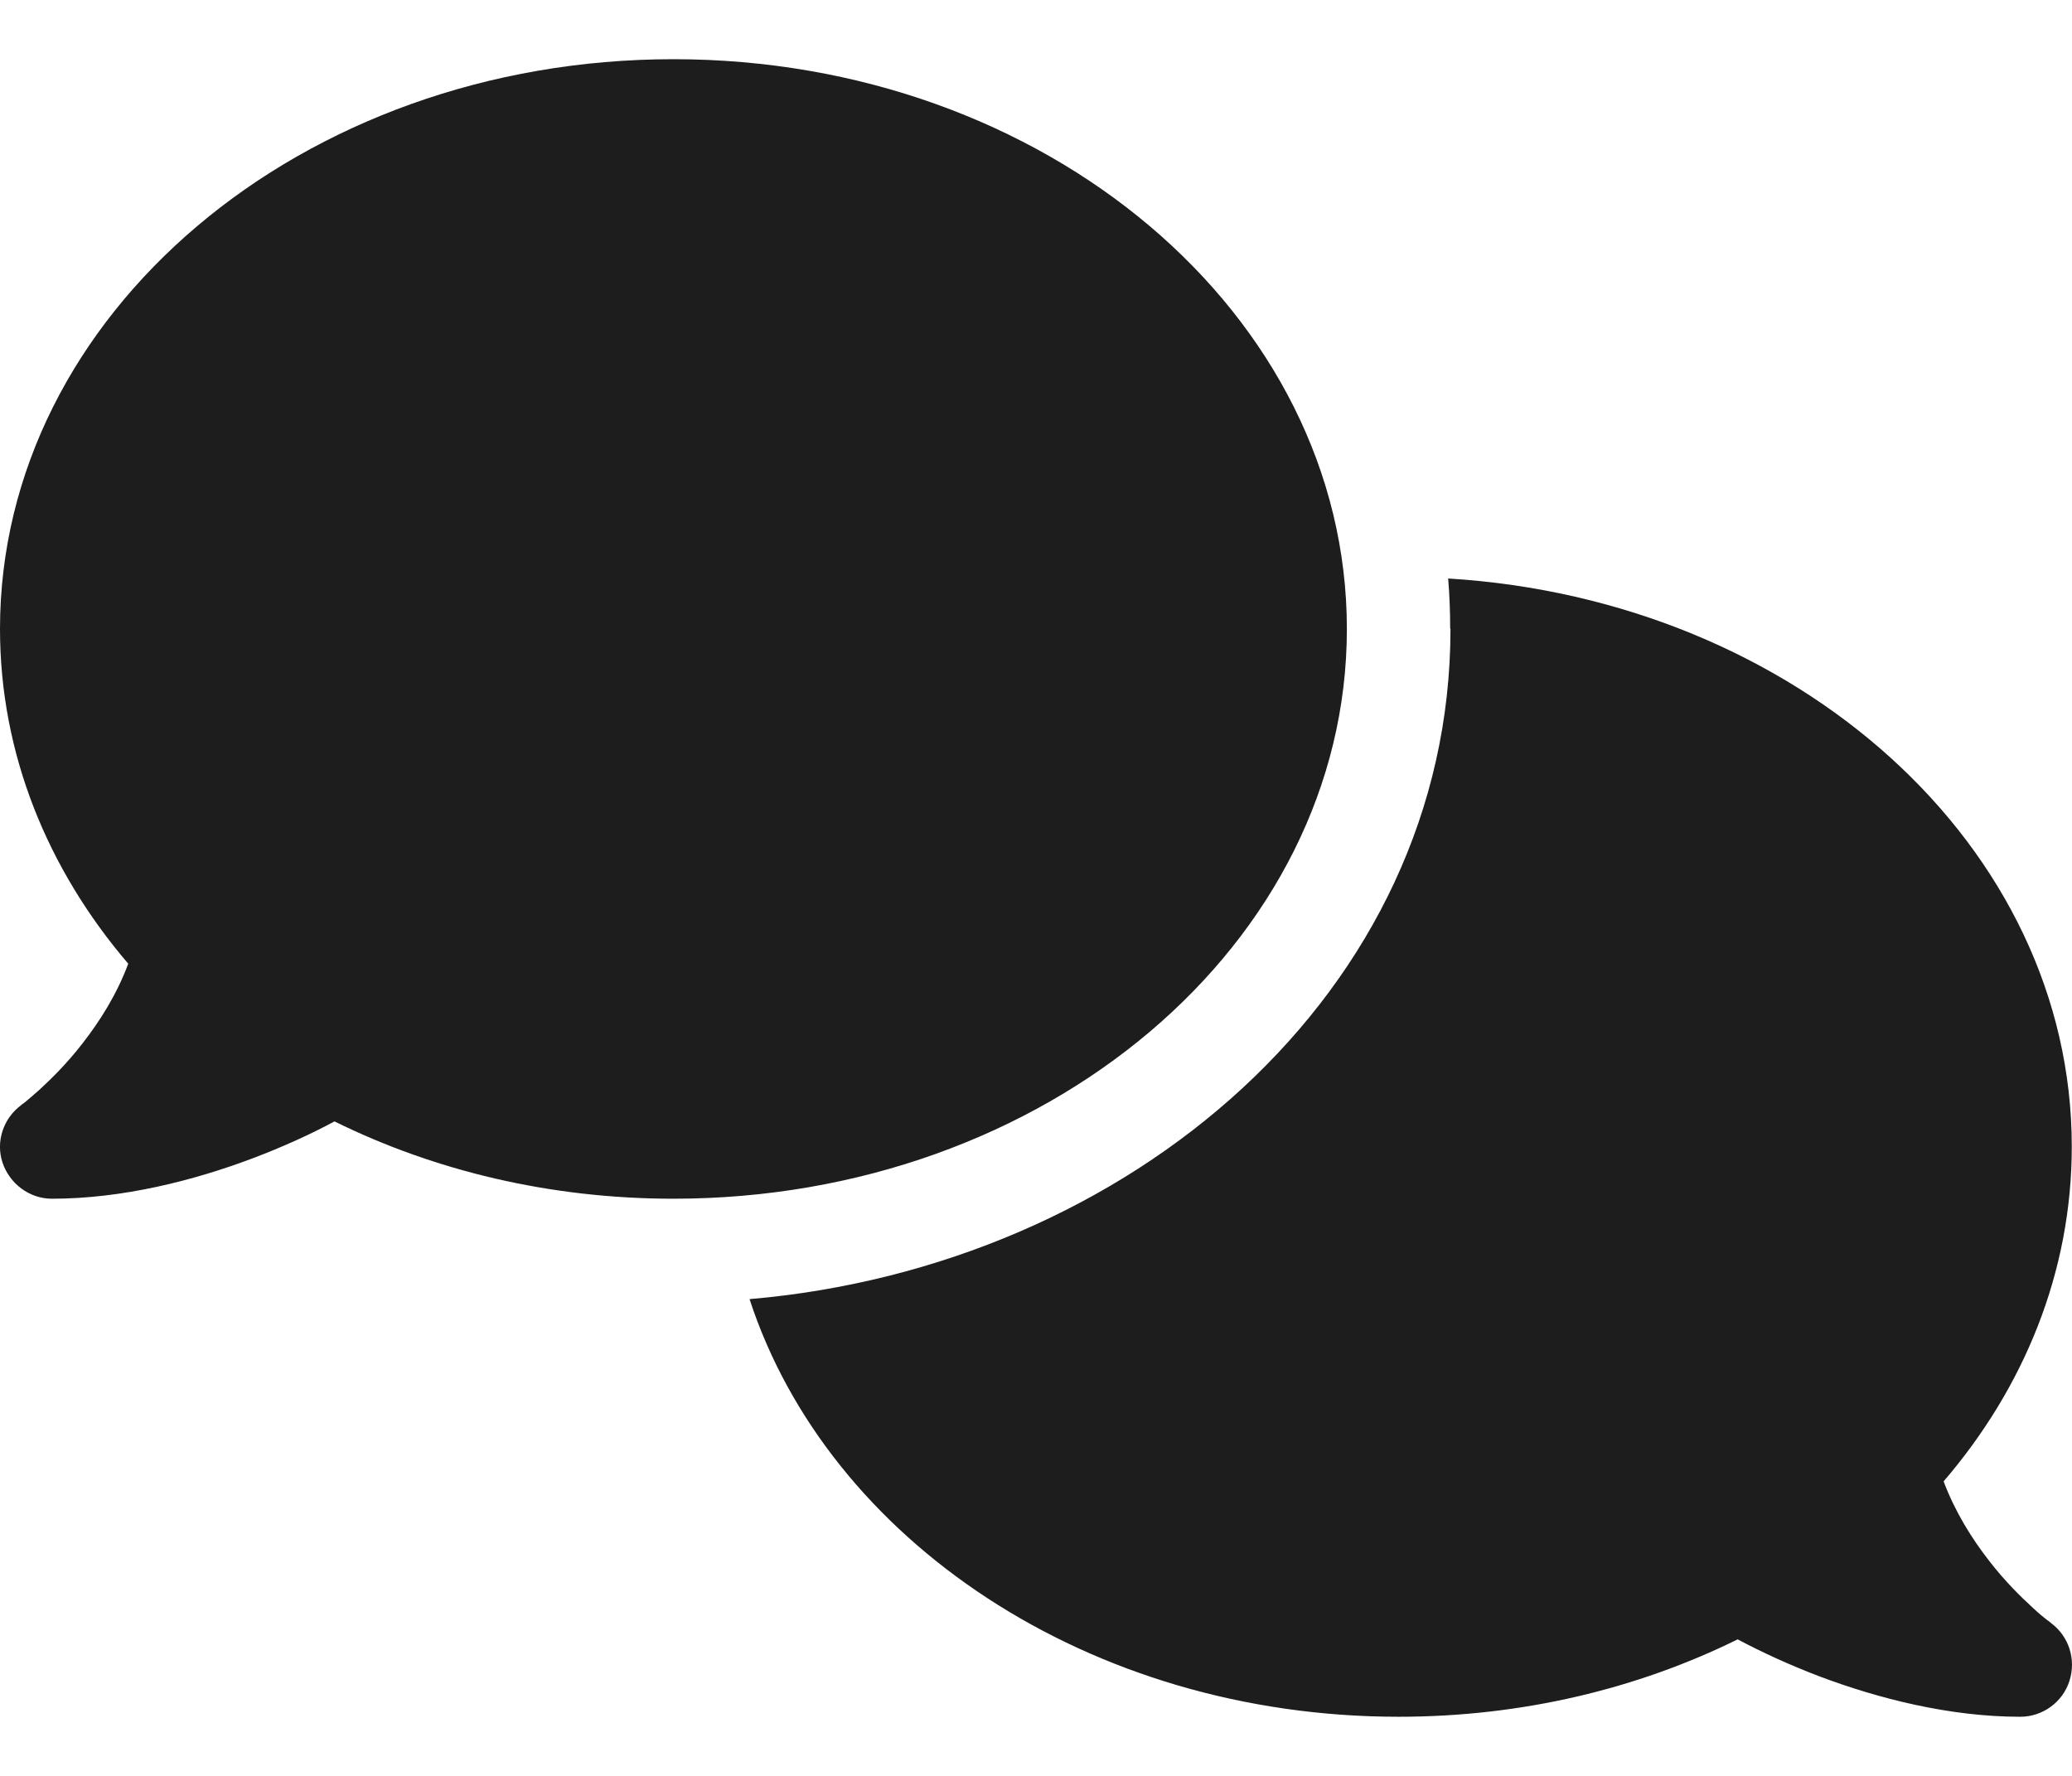 <svg width="28" height="24" viewBox="0 0 28 24" fill="none" xmlns="http://www.w3.org/2000/svg">
<path d="M9.101 16.2C14.128 16.2 18.201 12.753 18.201 8.5C18.201 4.247 14.128 0.8 9.101 0.8C4.074 0.8 0 4.247 0 8.5C0 10.189 0.644 11.751 1.733 13.024C1.58 13.435 1.352 13.798 1.112 14.105C0.902 14.376 0.687 14.586 0.53 14.73C0.451 14.8 0.385 14.857 0.342 14.892C0.32 14.91 0.302 14.923 0.294 14.927L0.285 14.936C0.044 15.115 -0.061 15.43 0.035 15.715C0.132 15.999 0.399 16.2 0.701 16.2C1.654 16.2 2.617 15.955 3.417 15.653C3.82 15.5 4.196 15.33 4.52 15.155C5.868 15.82 7.429 16.2 9.101 16.2ZM19.601 8.5C19.601 13.413 15.265 17.115 10.129 17.557C11.192 20.812 14.719 23.201 18.901 23.201C20.572 23.201 22.134 22.82 23.482 22.155C23.81 22.33 24.182 22.5 24.584 22.654C25.385 22.956 26.348 23.201 27.301 23.201C27.603 23.201 27.875 23.004 27.966 22.715C28.058 22.426 27.958 22.111 27.713 21.932L27.704 21.923C27.695 21.914 27.678 21.905 27.656 21.888C27.612 21.853 27.546 21.8 27.468 21.726C27.31 21.582 27.096 21.372 26.886 21.101C26.645 20.794 26.418 20.427 26.265 20.02C27.354 18.751 27.997 17.189 27.997 15.496C27.997 11.436 24.283 8.106 19.57 7.818C19.588 8.041 19.597 8.268 19.597 8.496L19.601 8.5Z" fill="#1D1D1D"/>
</svg>
